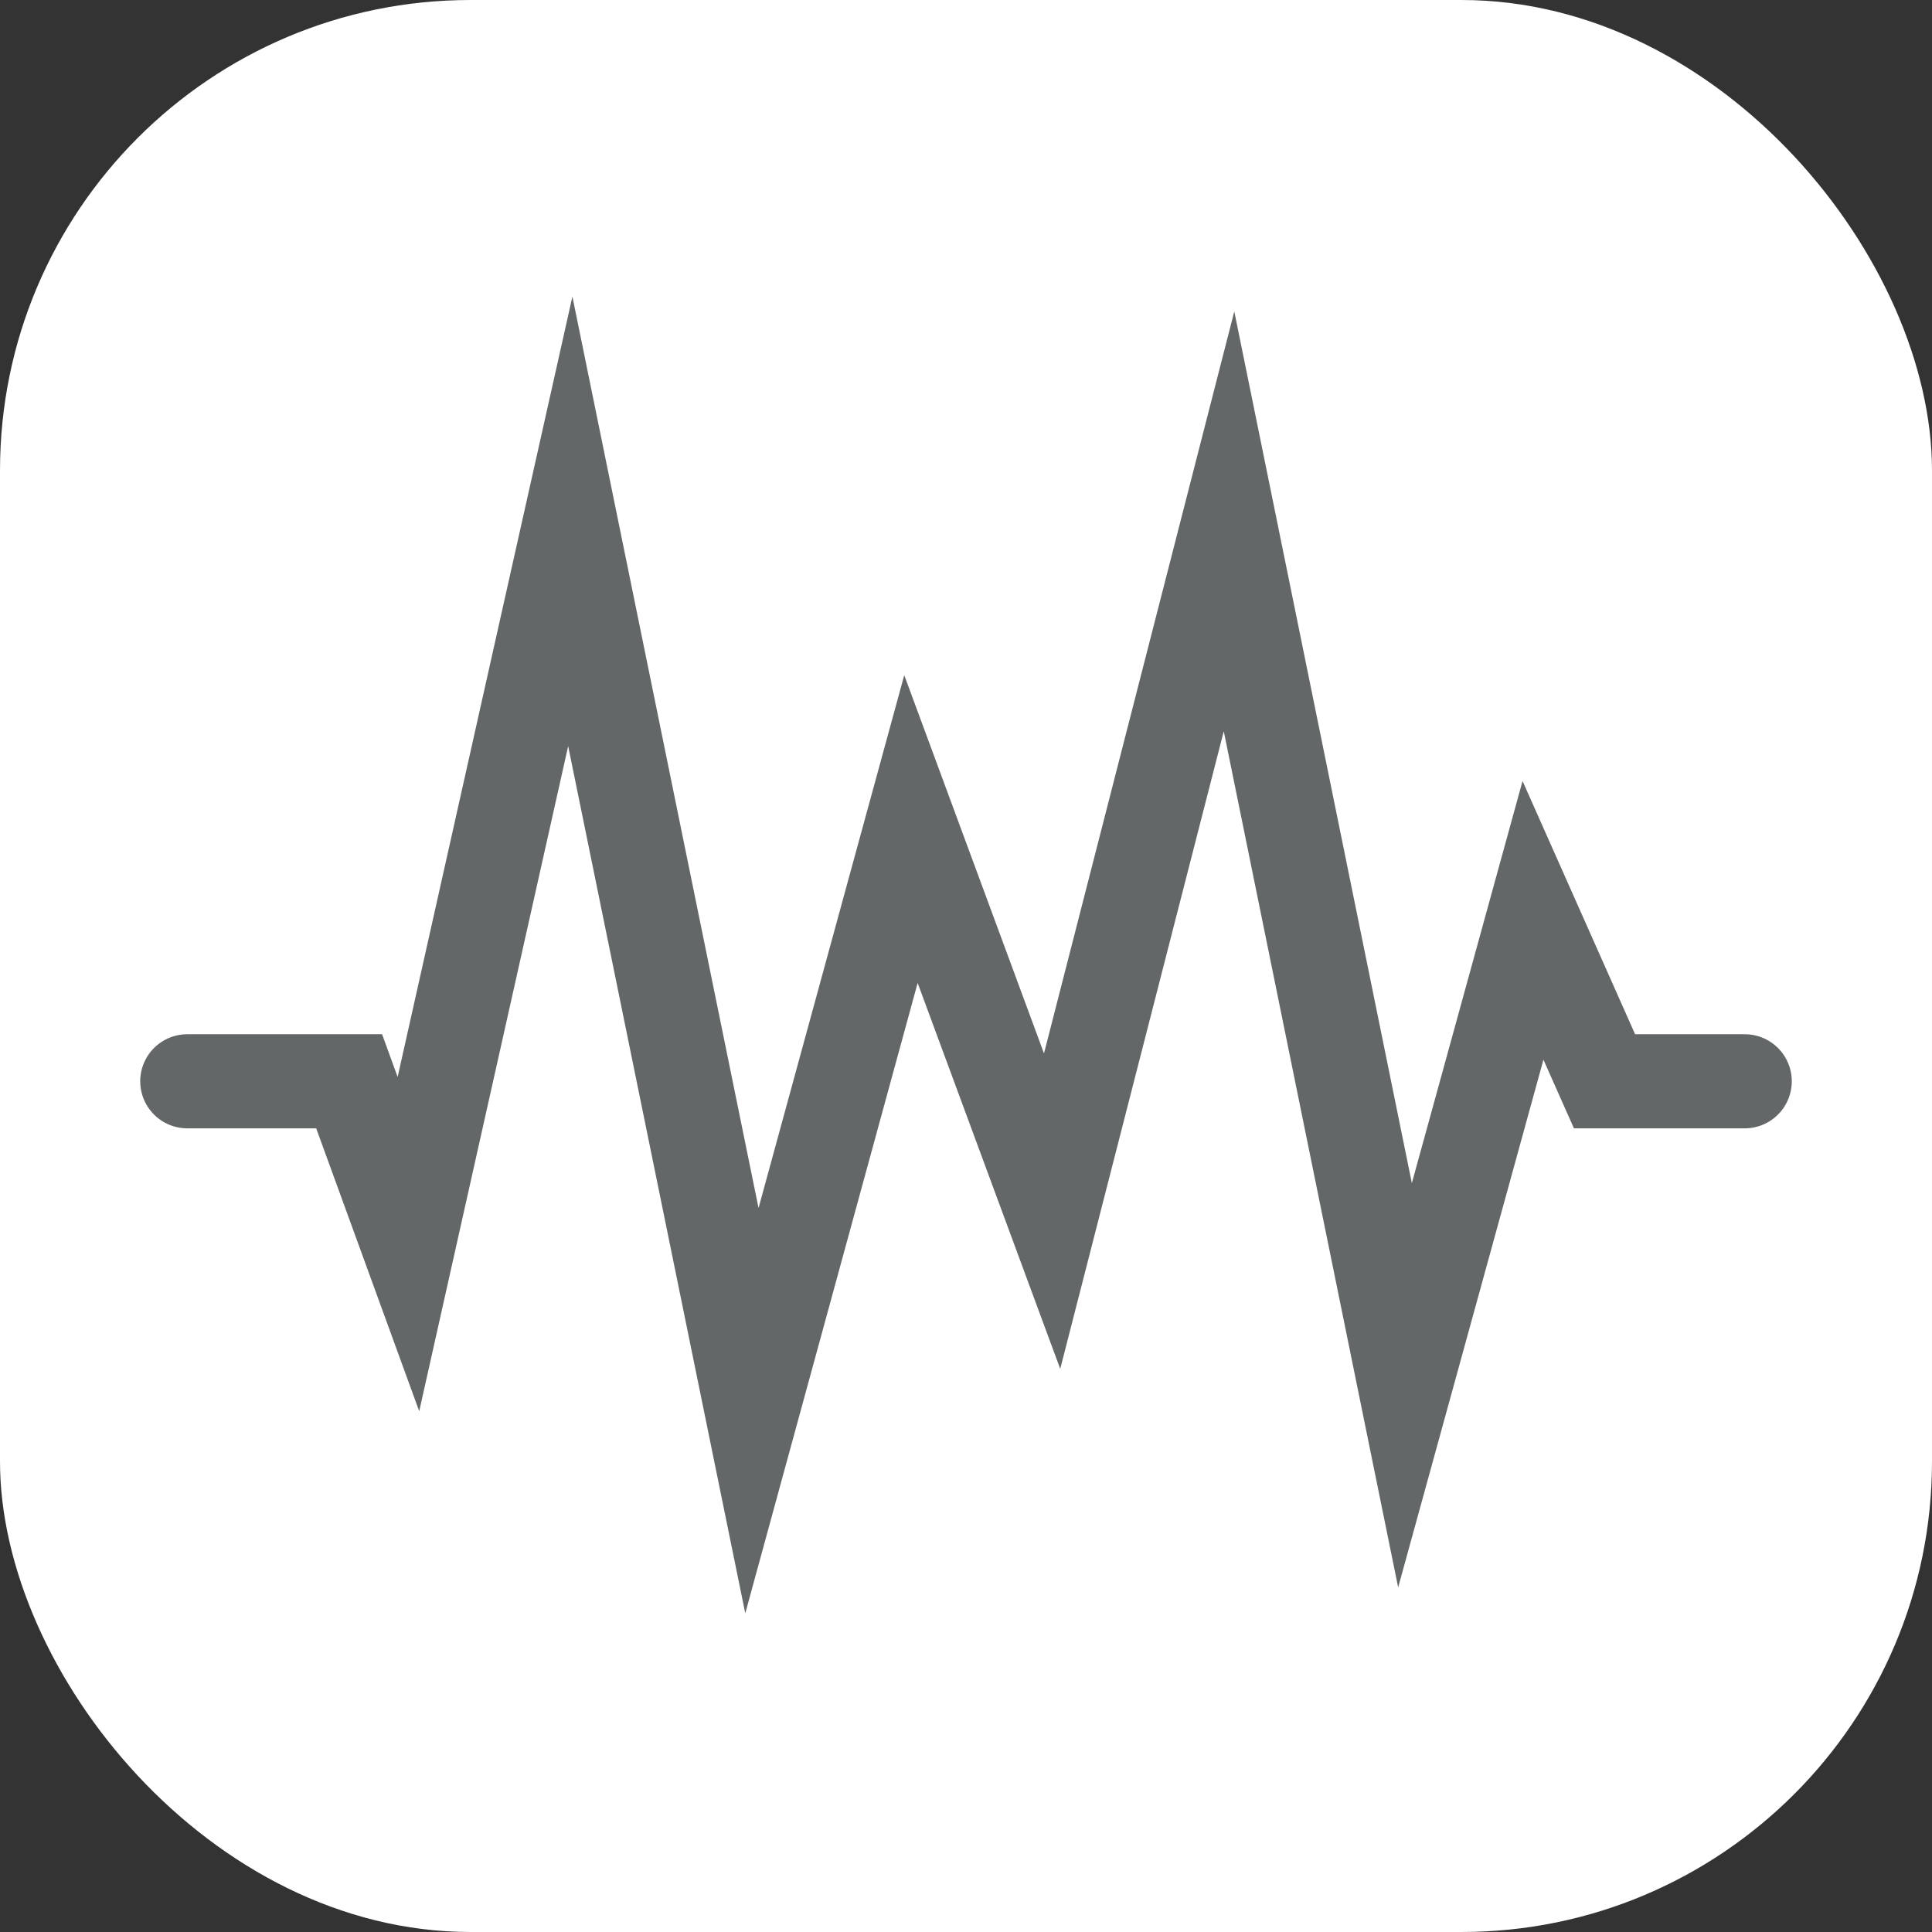 <?xml version="1.0" encoding="UTF-8"?>
<svg id="Capa_2" data-name="Capa 2" xmlns="http://www.w3.org/2000/svg" viewBox="0 0 20.53 20.53">
  <rect x="0" y="0" width="20.53" height="20.53" fill="#333333" stroke="none"/>
  <defs>
    <style>
      .cls-1 {
        fill: #fff;
      }

      .cls-2 {
        fill: none;
        stroke: #646768;
        stroke-linecap: round;
        stroke-miterlimit: 10;
      }
    </style>
  </defs>
  <g id="Capa_2-2" data-name="Capa 2">
    <g id="Capa_2-2" data-name="Capa 2-2">
      <g>
        <rect class="cls-1" width="20.53" height="20.53" rx="5" ry="5"/>
        <polyline class="cls-2" points="1.99 11.49 3.71 11.49 4.34 13.22 6.06 5.54 7.99 14.99 9.68 8.81 11.18 12.87 13.06 5.54 14.93 14.72 16.29 9.78 17.05 11.49 18.54 11.49"/>
      </g>
    </g>
  </g>
</svg>